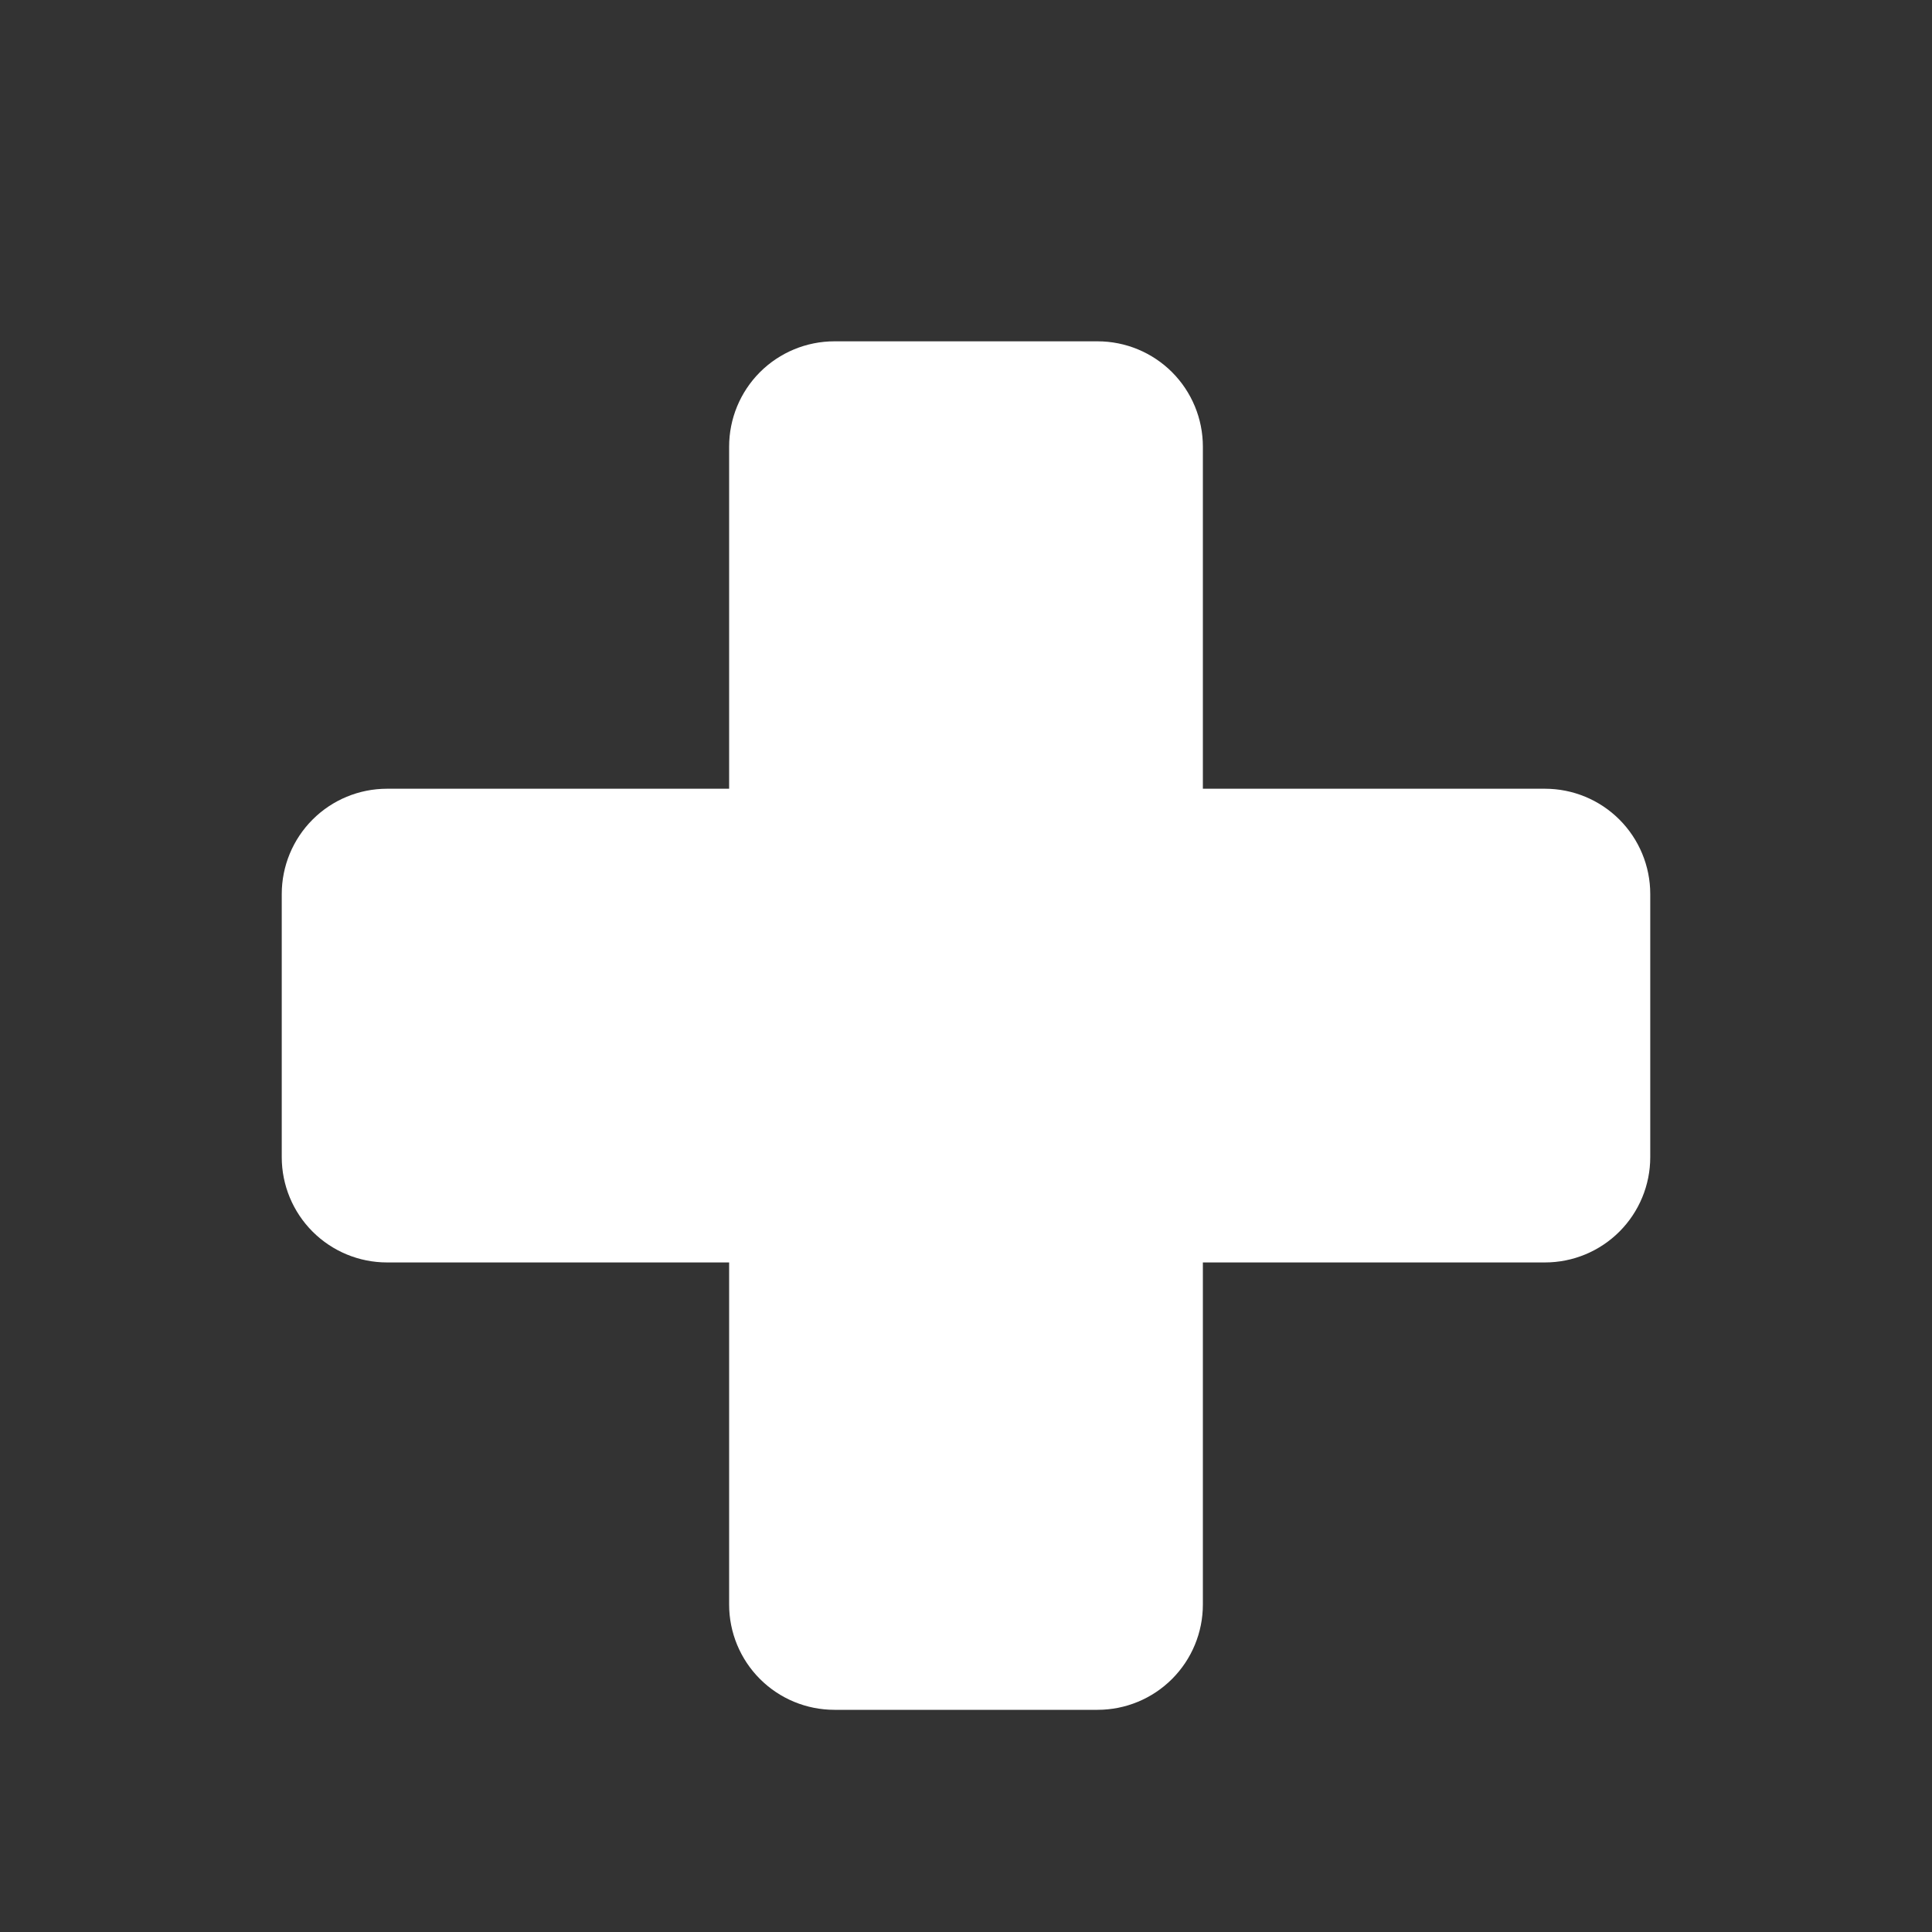 <svg width="48" height="48" viewBox="0 0 48 48" fill="none" xmlns="http://www.w3.org/2000/svg">
<rect x="0" y="0" width="48" height="48" fill="#333333" stroke="none"/>
<path d="M41 22.211V28.75C41 29.443 40.724 30.109 40.234 30.599C39.743 31.09 39.078 31.365 38.385 31.365H29.885V39.865C29.885 40.559 29.609 41.224 29.119 41.714C28.628 42.205 27.963 42.48 27.269 42.48H20.731C20.037 42.48 19.372 42.205 18.881 41.714C18.391 41.224 18.115 40.559 18.115 39.865V31.365H9.615C8.922 31.365 8.257 31.09 7.766 30.599C7.276 30.109 7 29.443 7 28.75V22.211C7 21.518 7.276 20.852 7.766 20.362C8.257 19.871 8.922 19.596 9.615 19.596H18.115V11.096C18.115 10.402 18.391 9.737 18.881 9.246C19.372 8.756 20.037 8.48 20.731 8.48H27.269C27.963 8.48 28.628 8.756 29.119 9.246C29.609 9.737 29.885 10.402 29.885 11.096V19.596H38.385C39.078 19.596 39.743 19.871 40.234 20.362C40.724 20.852 41 21.518 41 22.211Z" fill="white"/>
</svg>
